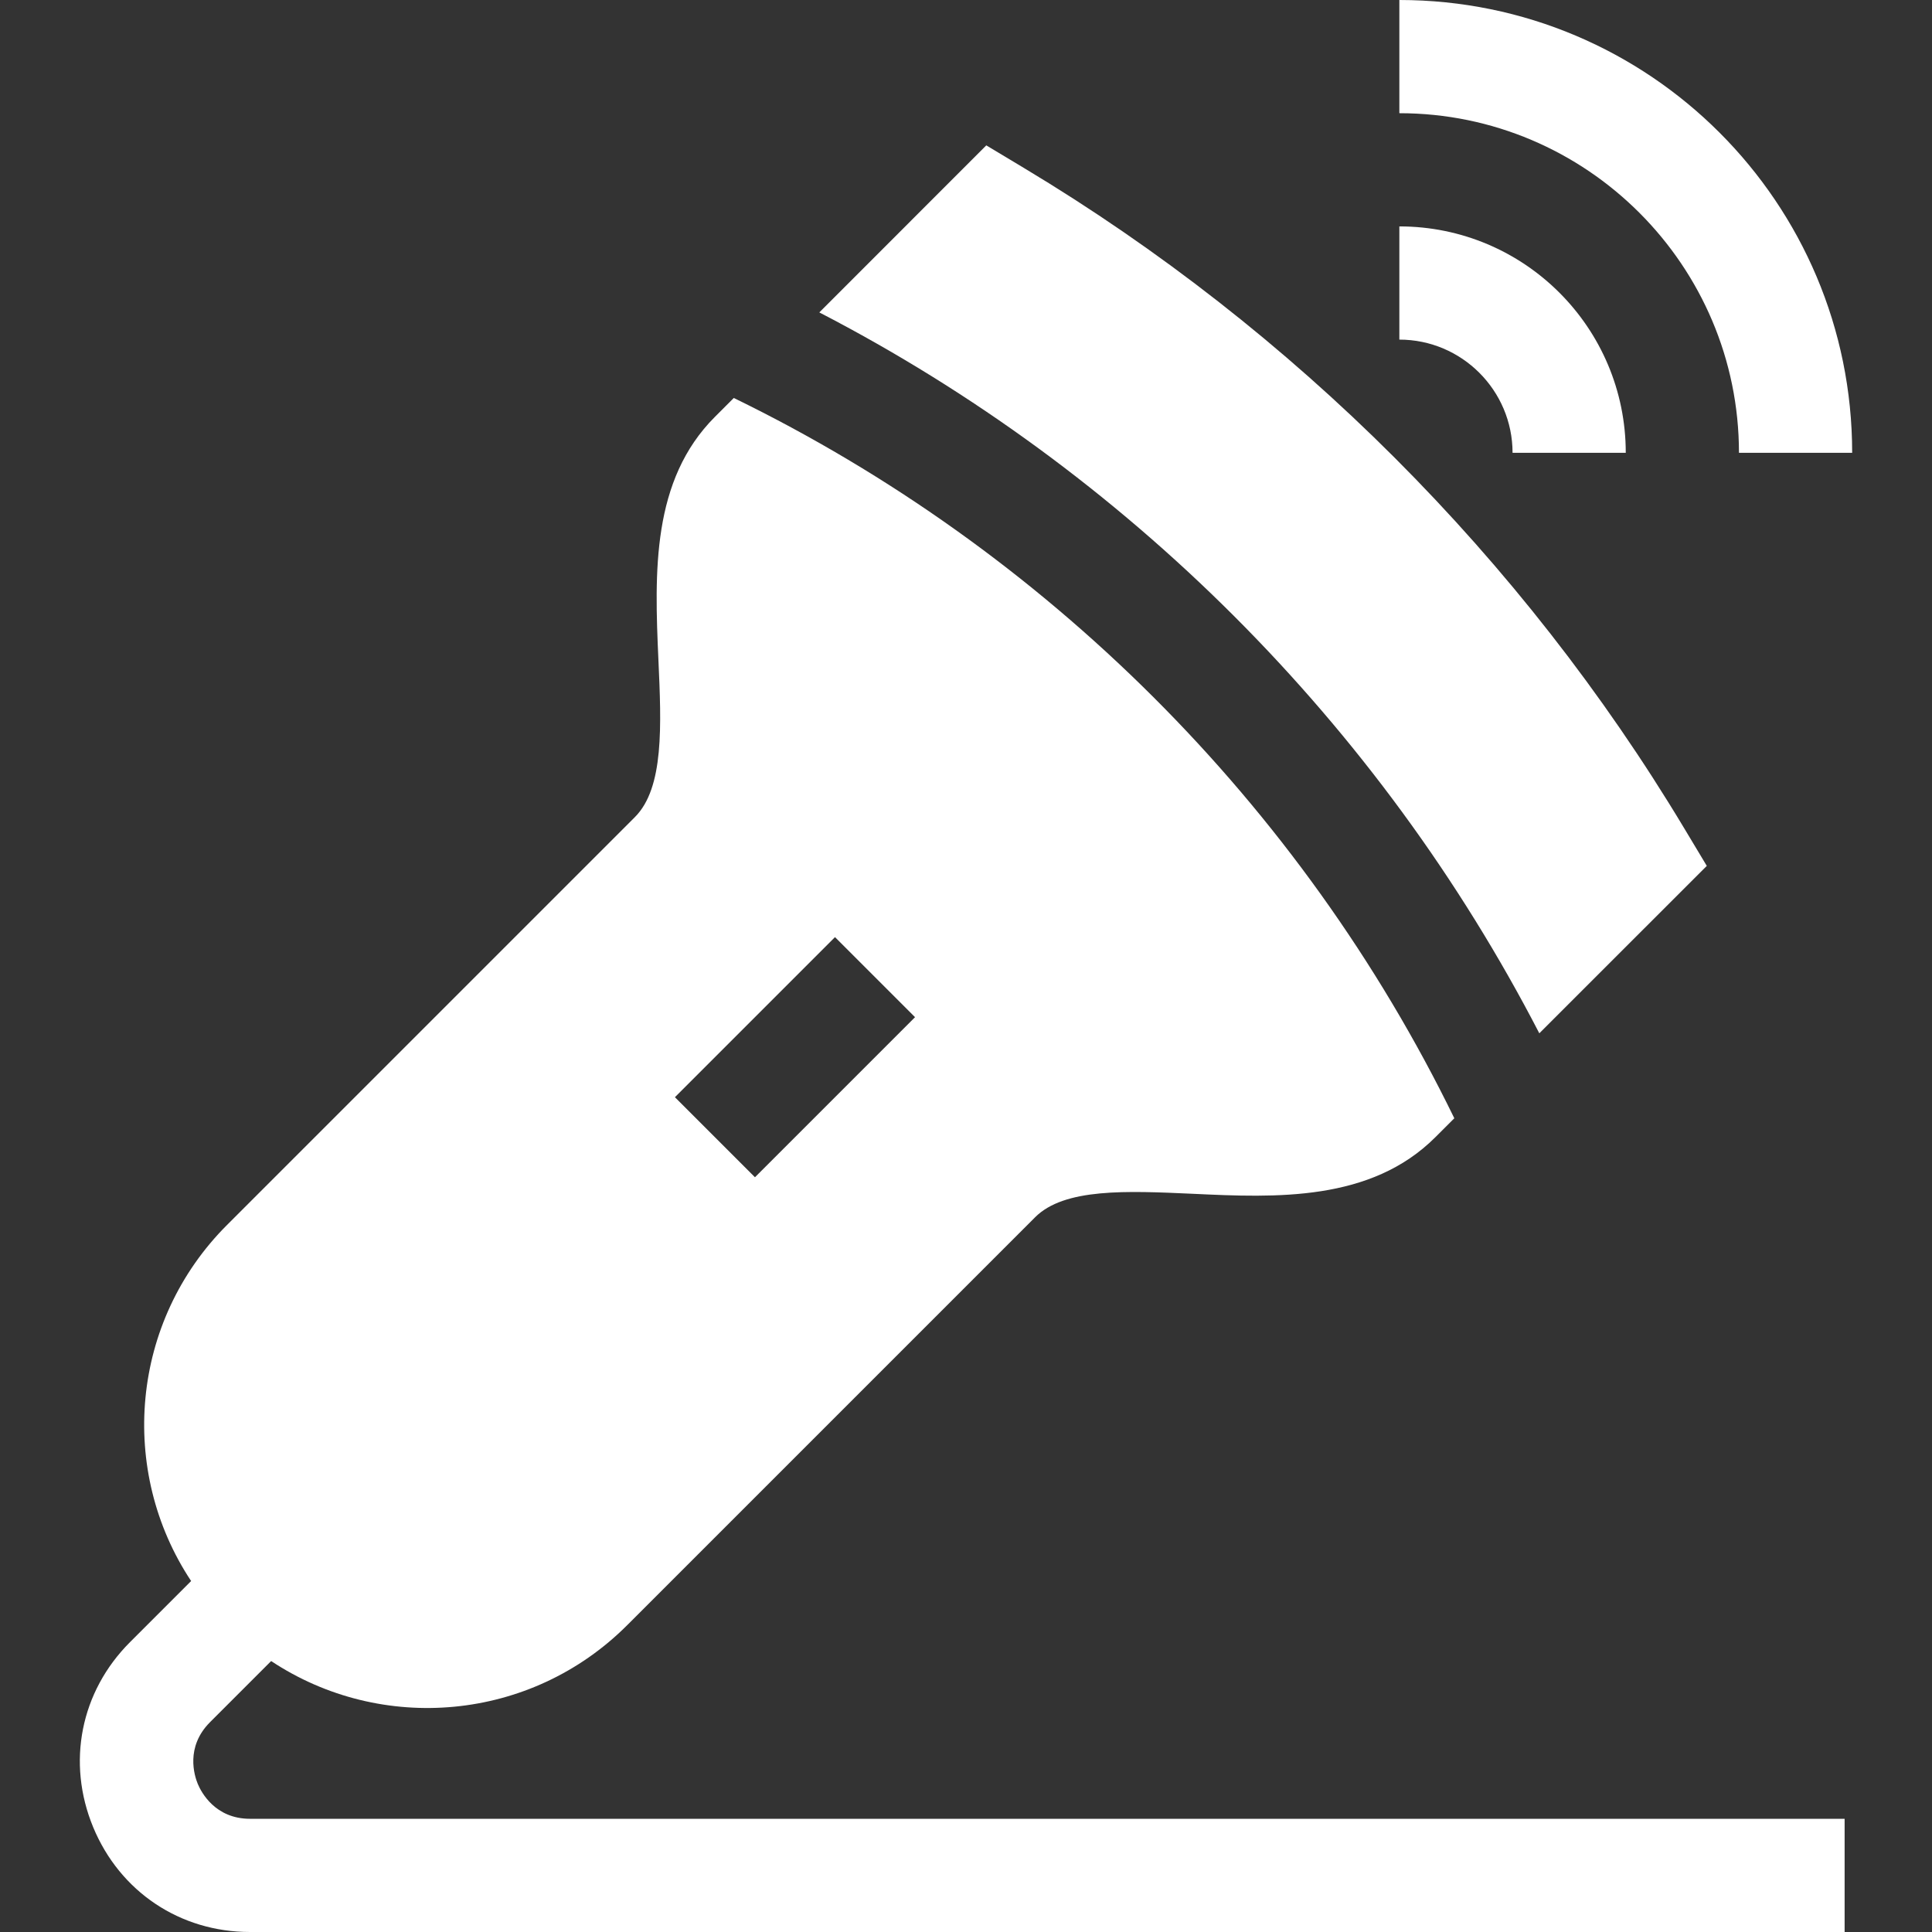 <?xml version="1.0"?>
<svg xmlns="http://www.w3.org/2000/svg" xmlns:xlink="http://www.w3.org/1999/xlink" xmlns:svgjs="http://svgjs.com/svgjs" version="1.1" width="512" height="512" x="0" y="0" viewBox="0 0 512 512" style="enable-background:new 0 0 512 512" xml:space="preserve" class=""><rect x="0" y="0" width="512" height="512" fill="#333333" stroke="none"/><g><g xmlns="http://www.w3.org/2000/svg"><path d="m24.692 484.227c7.105 17.124 23.028 27.773 41.573 27.773h422.578v-30h-422.578c-9.302 0-12.949-7.09-13.857-9.258-.894-2.168-3.325-9.771 3.252-16.348l16.199-16.199c29.171 19.347 68.762 16.108 94.382-9.538l108.069-108.069c7.749-7.764 24.258-7.017 41.748-6.226 22.104 1.055 47.212 2.109 64.321-14.985l5.03-5.028c-40.695-83.491-108.58-150.764-190.946-190.884l-4.997 4.999c-16.782 16.78-16.025 41.096-14.985 64.307.791 17.49 1.523 34.014-6.226 41.763l-108.069 108.069c-25.648 25.62-28.885 65.211-9.538 94.382l-16.199 16.199c-13.111 13.11-16.846 31.904-9.757 49.043zm196.59-235.877 21.211 21.211-42.422 42.422-21.211-21.211z" fill="#ffffff" data-original="#000000" class=""/><path d="m271.424 44.561-10.049-6.035-44.249 44.268c81.107 41.953 148.356 108.937 190.807 191.041l44.385-44.366-6.035-10.049c-42.906-71.485-103.375-131.954-174.859-174.859z" fill="#ffffff" data-original="#000000" class=""/><path d="m370.843 0v30c49.629 0 90 40.371 90 90h30c0-66.275-53.725-120-120-120z" fill="#ffffff" data-original="#000000" class=""/><path d="m430.843 120c0-33.138-26.863-60-60-60v30c16.538 0 30 13.462 30 30z" fill="#ffffff" data-original="#000000" class=""/></g></g></svg>
